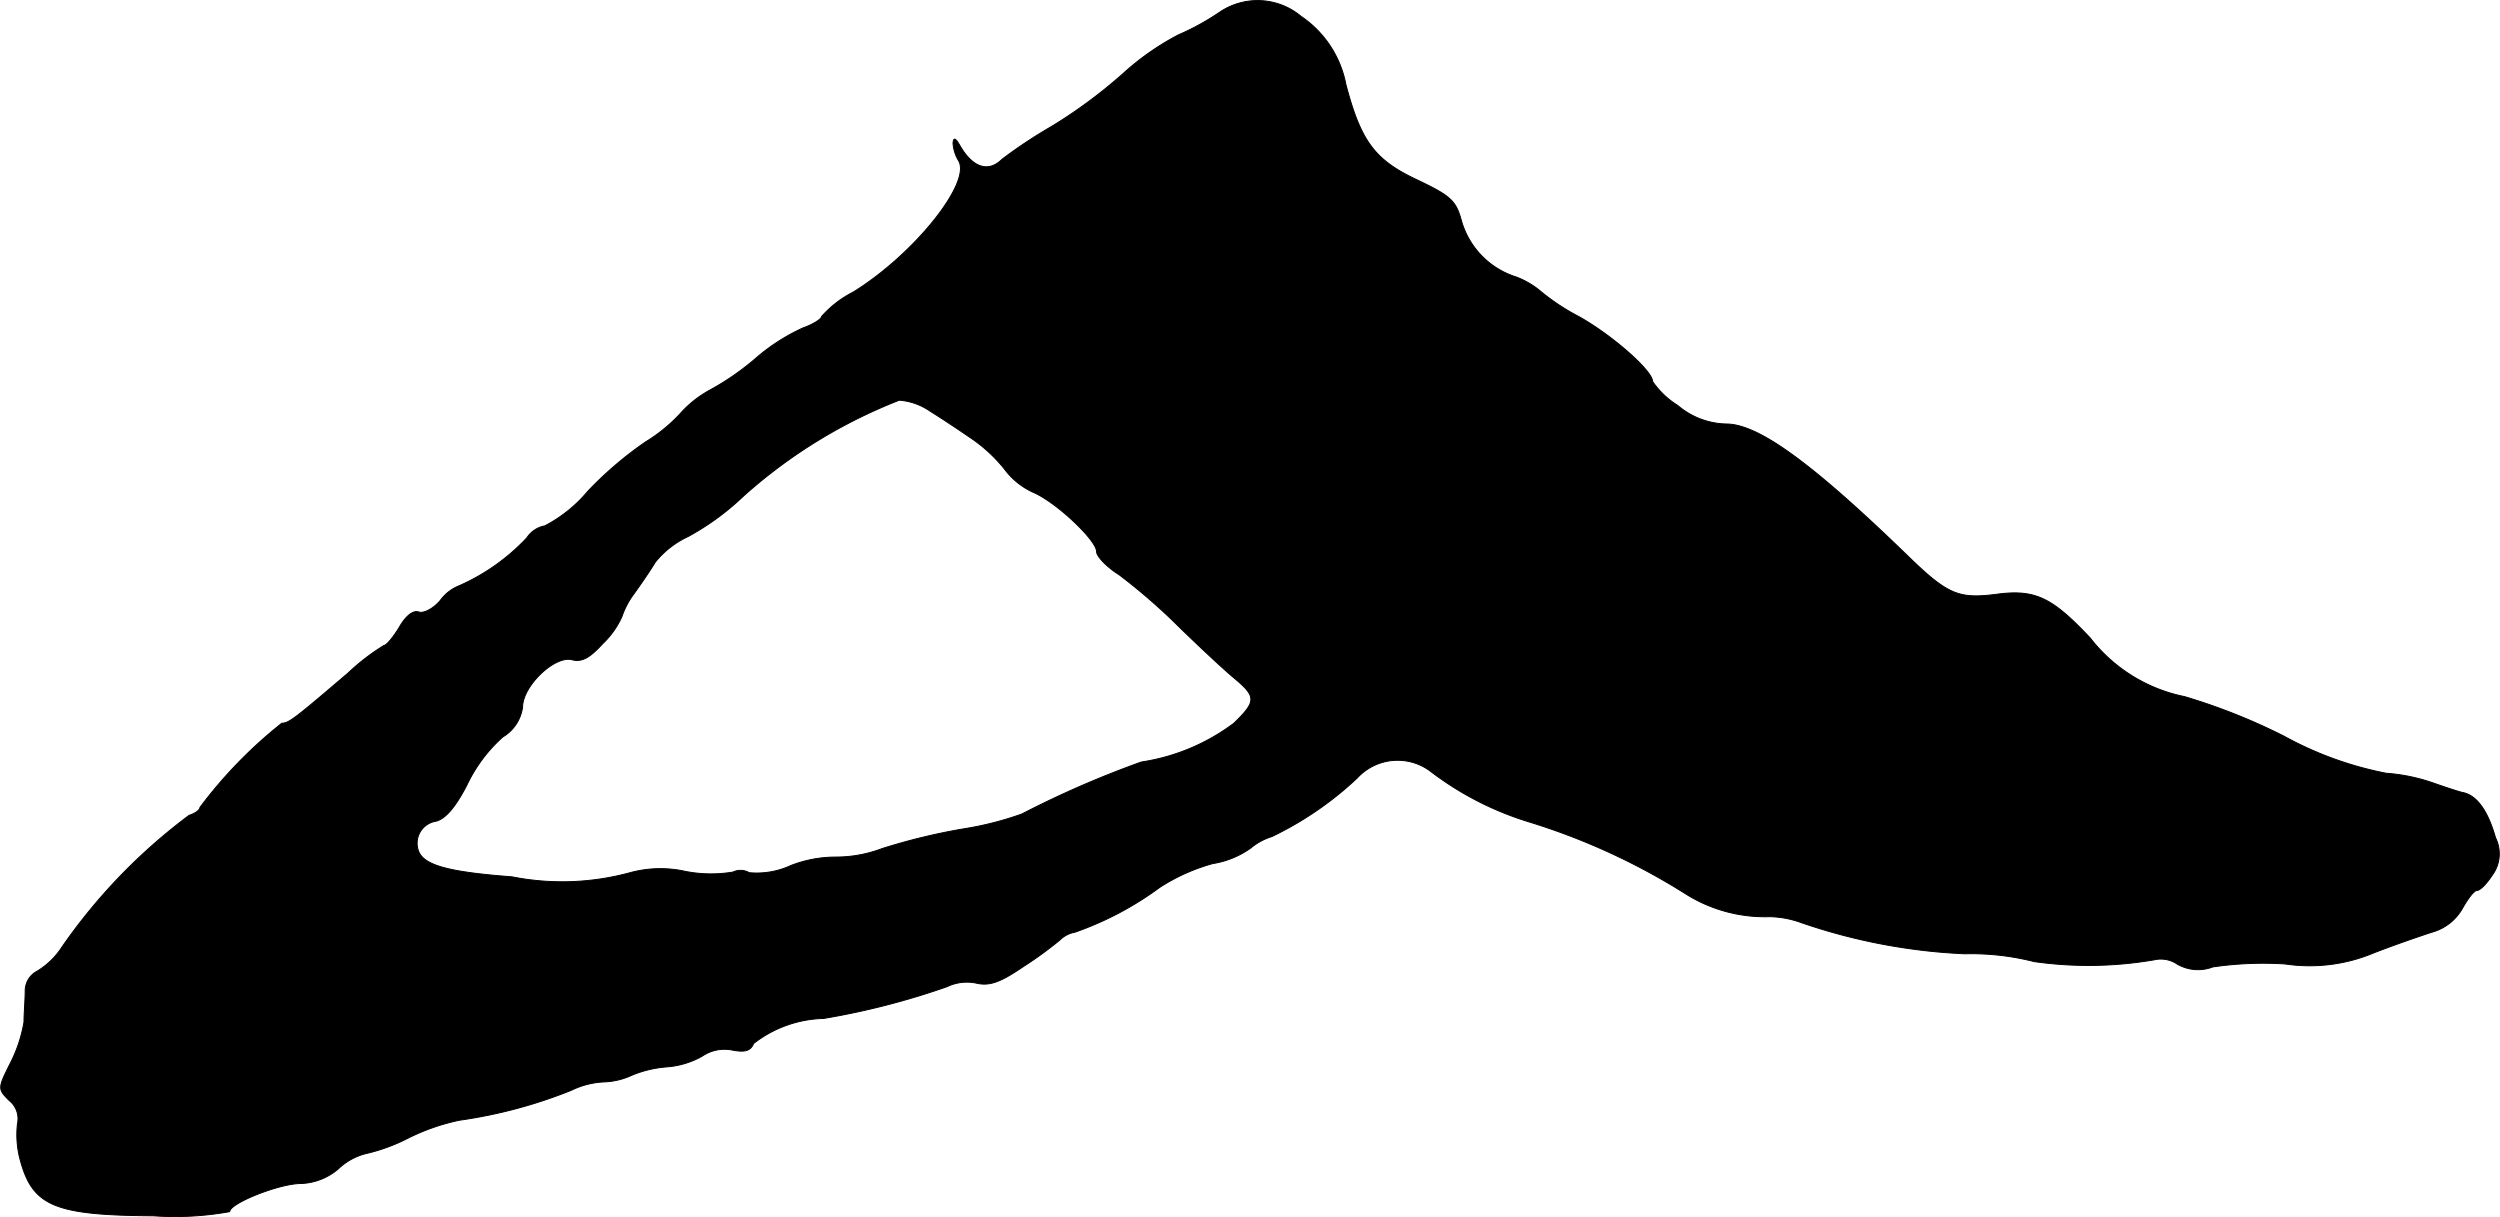 <?xml version="1.0" encoding="UTF-8"?>
<svg xmlns="http://www.w3.org/2000/svg"
     version="1.1"
     width="8.934mm"
     height="4.349mm"
     viewBox="0 0 25.323 12.328">
   <defs>
      <style type="text/css"><![CDATA[
      .a {
        stroke: #000;
        stroke-linecap: round;
        stroke-linejoin: round;
        stroke-width: 0.01px;
      }
    ]]></style>
   </defs>
   <path class="a"
         d="M12.355.123a2.528,2.528,0,0,1-.418.23,2.662,2.662,0,0,0-.563.394,5.059,5.059,0,0,1-.721.533,4.93,4.93,0,0,0-.503.333c-.139.139-.297.085-.424-.133-.048-.085-.067-.091-.073-.03a.395.395,0,0,0,.055.176c.139.218-.448.951-1.066,1.333a1.081,1.081,0,0,0-.321.248c0,.024-.085.079-.188.115a1.992,1.992,0,0,0-.466.297,2.676,2.676,0,0,1-.478.333,1.112,1.112,0,0,0-.303.242,1.651,1.651,0,0,1-.351.285,3.703,3.703,0,0,0-.581.497,1.426,1.426,0,0,1-.436.351.278.278,0,0,0-.182.121,2.101,2.101,0,0,1-.684.485.436.436,0,0,0-.194.151c-.073.085-.17.133-.218.115-.055-.018-.127.036-.194.151-.061.103-.133.188-.157.188a2.198,2.198,0,0,0-.363.279c-.539.46-.6.509-.672.509a4.618,4.618,0,0,0-.83.854c0,.024-.048.061-.109.079A5.755,5.755,0,0,0,.629,9.59.782.782,0,0,1,.375,9.838a.226.226,0,0,0-.121.2c0,.091-.012.23-.012.315a1.451,1.451,0,0,1-.139.418c-.127.254-.127.26-.012.376a.236.236,0,0,1,.085.236.974.974,0,0,0,.03.376c.127.46.351.551,1.345.557a3.117,3.117,0,0,0,.775-.042c0-.085.503-.285.721-.285a.611.611,0,0,0,.382-.151.625.625,0,0,1,.273-.151,1.841,1.841,0,0,0,.43-.157,2.149,2.149,0,0,1,.521-.182,4.839,4.839,0,0,0,1.133-.303.846.846,0,0,1,.327-.085.728.728,0,0,0,.285-.067,1.146,1.146,0,0,1,.351-.085.858.858,0,0,0,.363-.109.402.402,0,0,1,.309-.061c.127.024.182.006.212-.067a1.198,1.198,0,0,1,.709-.254,7.553,7.553,0,0,0,1.248-.321.466.466,0,0,1,.303-.036c.133.03.242-.012.466-.164a3.962,3.962,0,0,0,.376-.273.282.282,0,0,1,.151-.079,3.249,3.249,0,0,0,.86-.454,1.936,1.936,0,0,1,.539-.242A.902.902,0,0,0,12.67,8.59a.618.618,0,0,1,.212-.115,3.409,3.409,0,0,0,.866-.594.555.555,0,0,1,.751-.061,3.166,3.166,0,0,0,.999.509,6.618,6.618,0,0,1,1.569.721,1.504,1.504,0,0,0,.86.236.992.992,0,0,1,.321.061,5.867,5.867,0,0,0,1.654.315,2.586,2.586,0,0,1,.703.079A3.907,3.907,0,0,0,21.822,9.723a.295.295,0,0,1,.23.042.419.419,0,0,0,.363.03,3.51,3.51,0,0,1,.733-.03,1.678,1.678,0,0,0,.89-.109c.2-.079.466-.17.594-.212a.513.513,0,0,0,.315-.248c.055-.097.115-.176.145-.176s.097-.067.151-.151a.364.364,0,0,0,.036-.382c-.079-.279-.194-.436-.339-.46-.067-.018-.194-.061-.297-.097a1.848,1.848,0,0,0-.472-.097,3.56,3.56,0,0,1-1.036-.376,6.087,6.087,0,0,0-1.005-.4,1.615,1.615,0,0,1-.957-.594c-.388-.412-.557-.497-.957-.442-.382.048-.491,0-.902-.4-.975-.945-1.508-1.326-1.829-1.326a.783.783,0,0,1-.491-.188.858.858,0,0,1-.254-.242c0-.109-.412-.472-.751-.66a2.202,2.202,0,0,1-.376-.248.864.864,0,0,0-.254-.151.837.837,0,0,1-.557-.575c-.055-.2-.109-.248-.454-.412-.424-.2-.563-.388-.715-.963a1.075,1.075,0,0,0-.454-.69A.685.685,0,0,0,12.355.123Zm-2.938,4.04c.091.055.273.176.406.267a1.554,1.554,0,0,1,.351.321.749.749,0,0,0,.291.236c.23.097.642.485.642.6,0,.048.103.157.23.236a6.094,6.094,0,0,1,.618.539c.218.212.472.448.563.521.206.176.206.224-.018.442a2.074,2.074,0,0,1-.939.394,9.958,9.958,0,0,0-1.211.527,3.278,3.278,0,0,1-.594.151,6.091,6.091,0,0,0-.824.2,1.314,1.314,0,0,1-.466.085,1.261,1.261,0,0,0-.454.085.817.817,0,0,1-.424.073.175.175,0,0,0-.164-.006,1.354,1.354,0,0,1-.478-.006,1.167,1.167,0,0,0-.563.012,2.614,2.614,0,0,1-1.199.042c-.636-.048-.89-.115-.945-.26a.226.226,0,0,1,.176-.303c.097-.024.2-.145.315-.369a1.531,1.531,0,0,1,.363-.485.417.417,0,0,0,.2-.303c0-.212.327-.527.503-.478.097.024.176-.018.309-.164a.876.876,0,0,0,.194-.273A.839.839,0,0,1,6.425,6.01c.061-.085.157-.224.212-.315a.927.927,0,0,1,.333-.26,2.647,2.647,0,0,0,.563-.412A5.204,5.204,0,0,1,9.109,4.054a.636.636,0,0,1,.309.109Z"/>
</svg>
